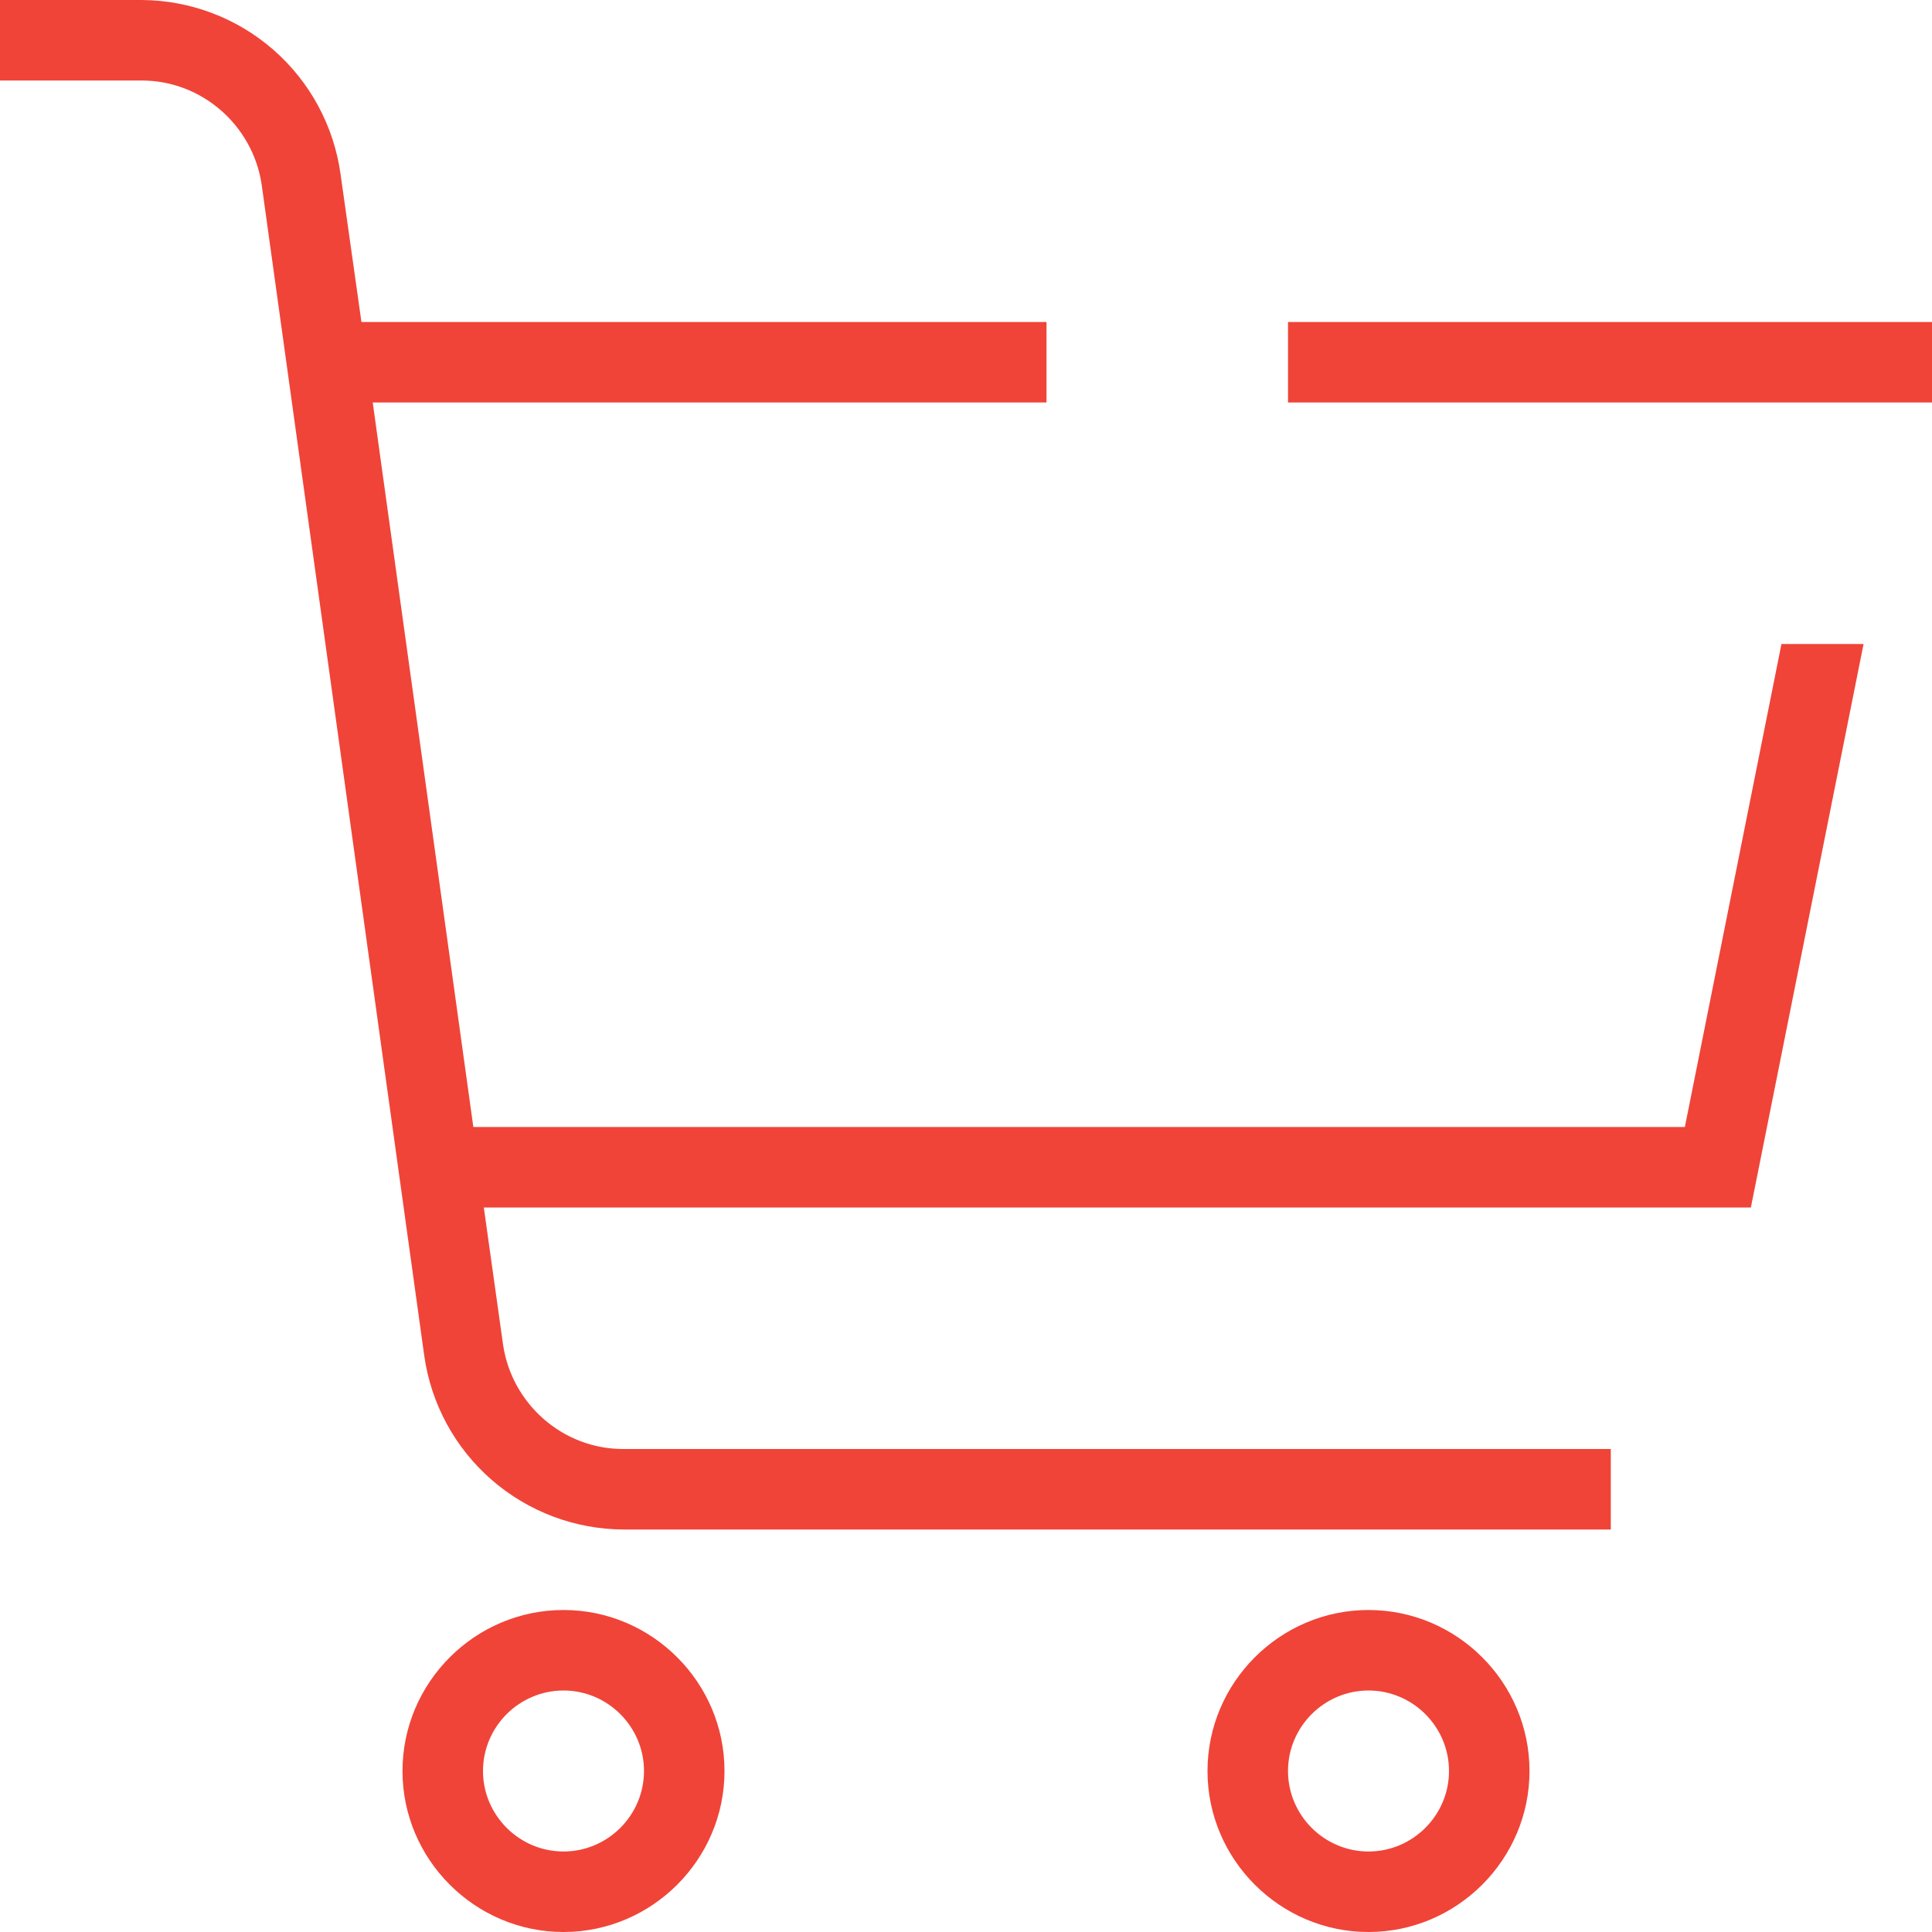 <svg width="100" height="100" viewBox="0 0 100 100" fill="none" xmlns="http://www.w3.org/2000/svg">
<g clip-path="url(#clip0_27093_1050)">
<path d="M100 16.667V20.833H66.667V16.667H100ZM37.5 91.667C37.5 96.25 33.75 100 29.167 100C24.583 100 20.833 96.25 20.833 91.667C20.833 87.083 24.583 83.333 29.167 83.333C33.75 83.333 37.5 87.083 37.5 91.667ZM33.333 91.667C33.333 89.375 31.458 87.5 29.167 87.5C26.875 87.5 25 89.375 25 91.667C25 93.958 26.875 95.833 29.167 95.833C31.458 95.833 33.333 93.958 33.333 91.667ZM79.167 91.667C79.167 96.25 75.417 100 70.833 100C66.25 100 62.5 96.25 62.5 91.667C62.5 87.083 66.25 83.333 70.833 83.333C75.417 83.333 79.167 87.083 79.167 91.667ZM75 91.667C75 89.375 73.125 87.5 70.833 87.5C68.542 87.5 66.667 89.375 66.667 91.667C66.667 93.958 68.542 95.833 70.833 95.833C73.125 95.833 75 93.958 75 91.667ZM87.25 58.333H24.5L19.292 20.833H54.167V16.667H18.708L17.625 9C17.277 6.513 16.046 4.235 14.156 2.582C12.266 0.93 9.844 0.013 7.333 0H0V4.167H7.333C10.458 4.167 13.083 6.5 13.542 9.542L21.958 70.167C22.309 72.659 23.547 74.942 25.446 76.595C27.344 78.248 29.774 79.161 32.292 79.167H83.375V75H32.25C29.125 75 26.5 72.667 26.042 69.625L25.042 62.5H90.625L96.458 33.333H92.208L87.208 58.333H87.25Z" fill="#F04438"/>
</g>
<defs>
<clipPath id="clip0_27093_1050">
<rect width="100" height="100" fill="white"/>
</clipPath>
</defs>
</svg>
